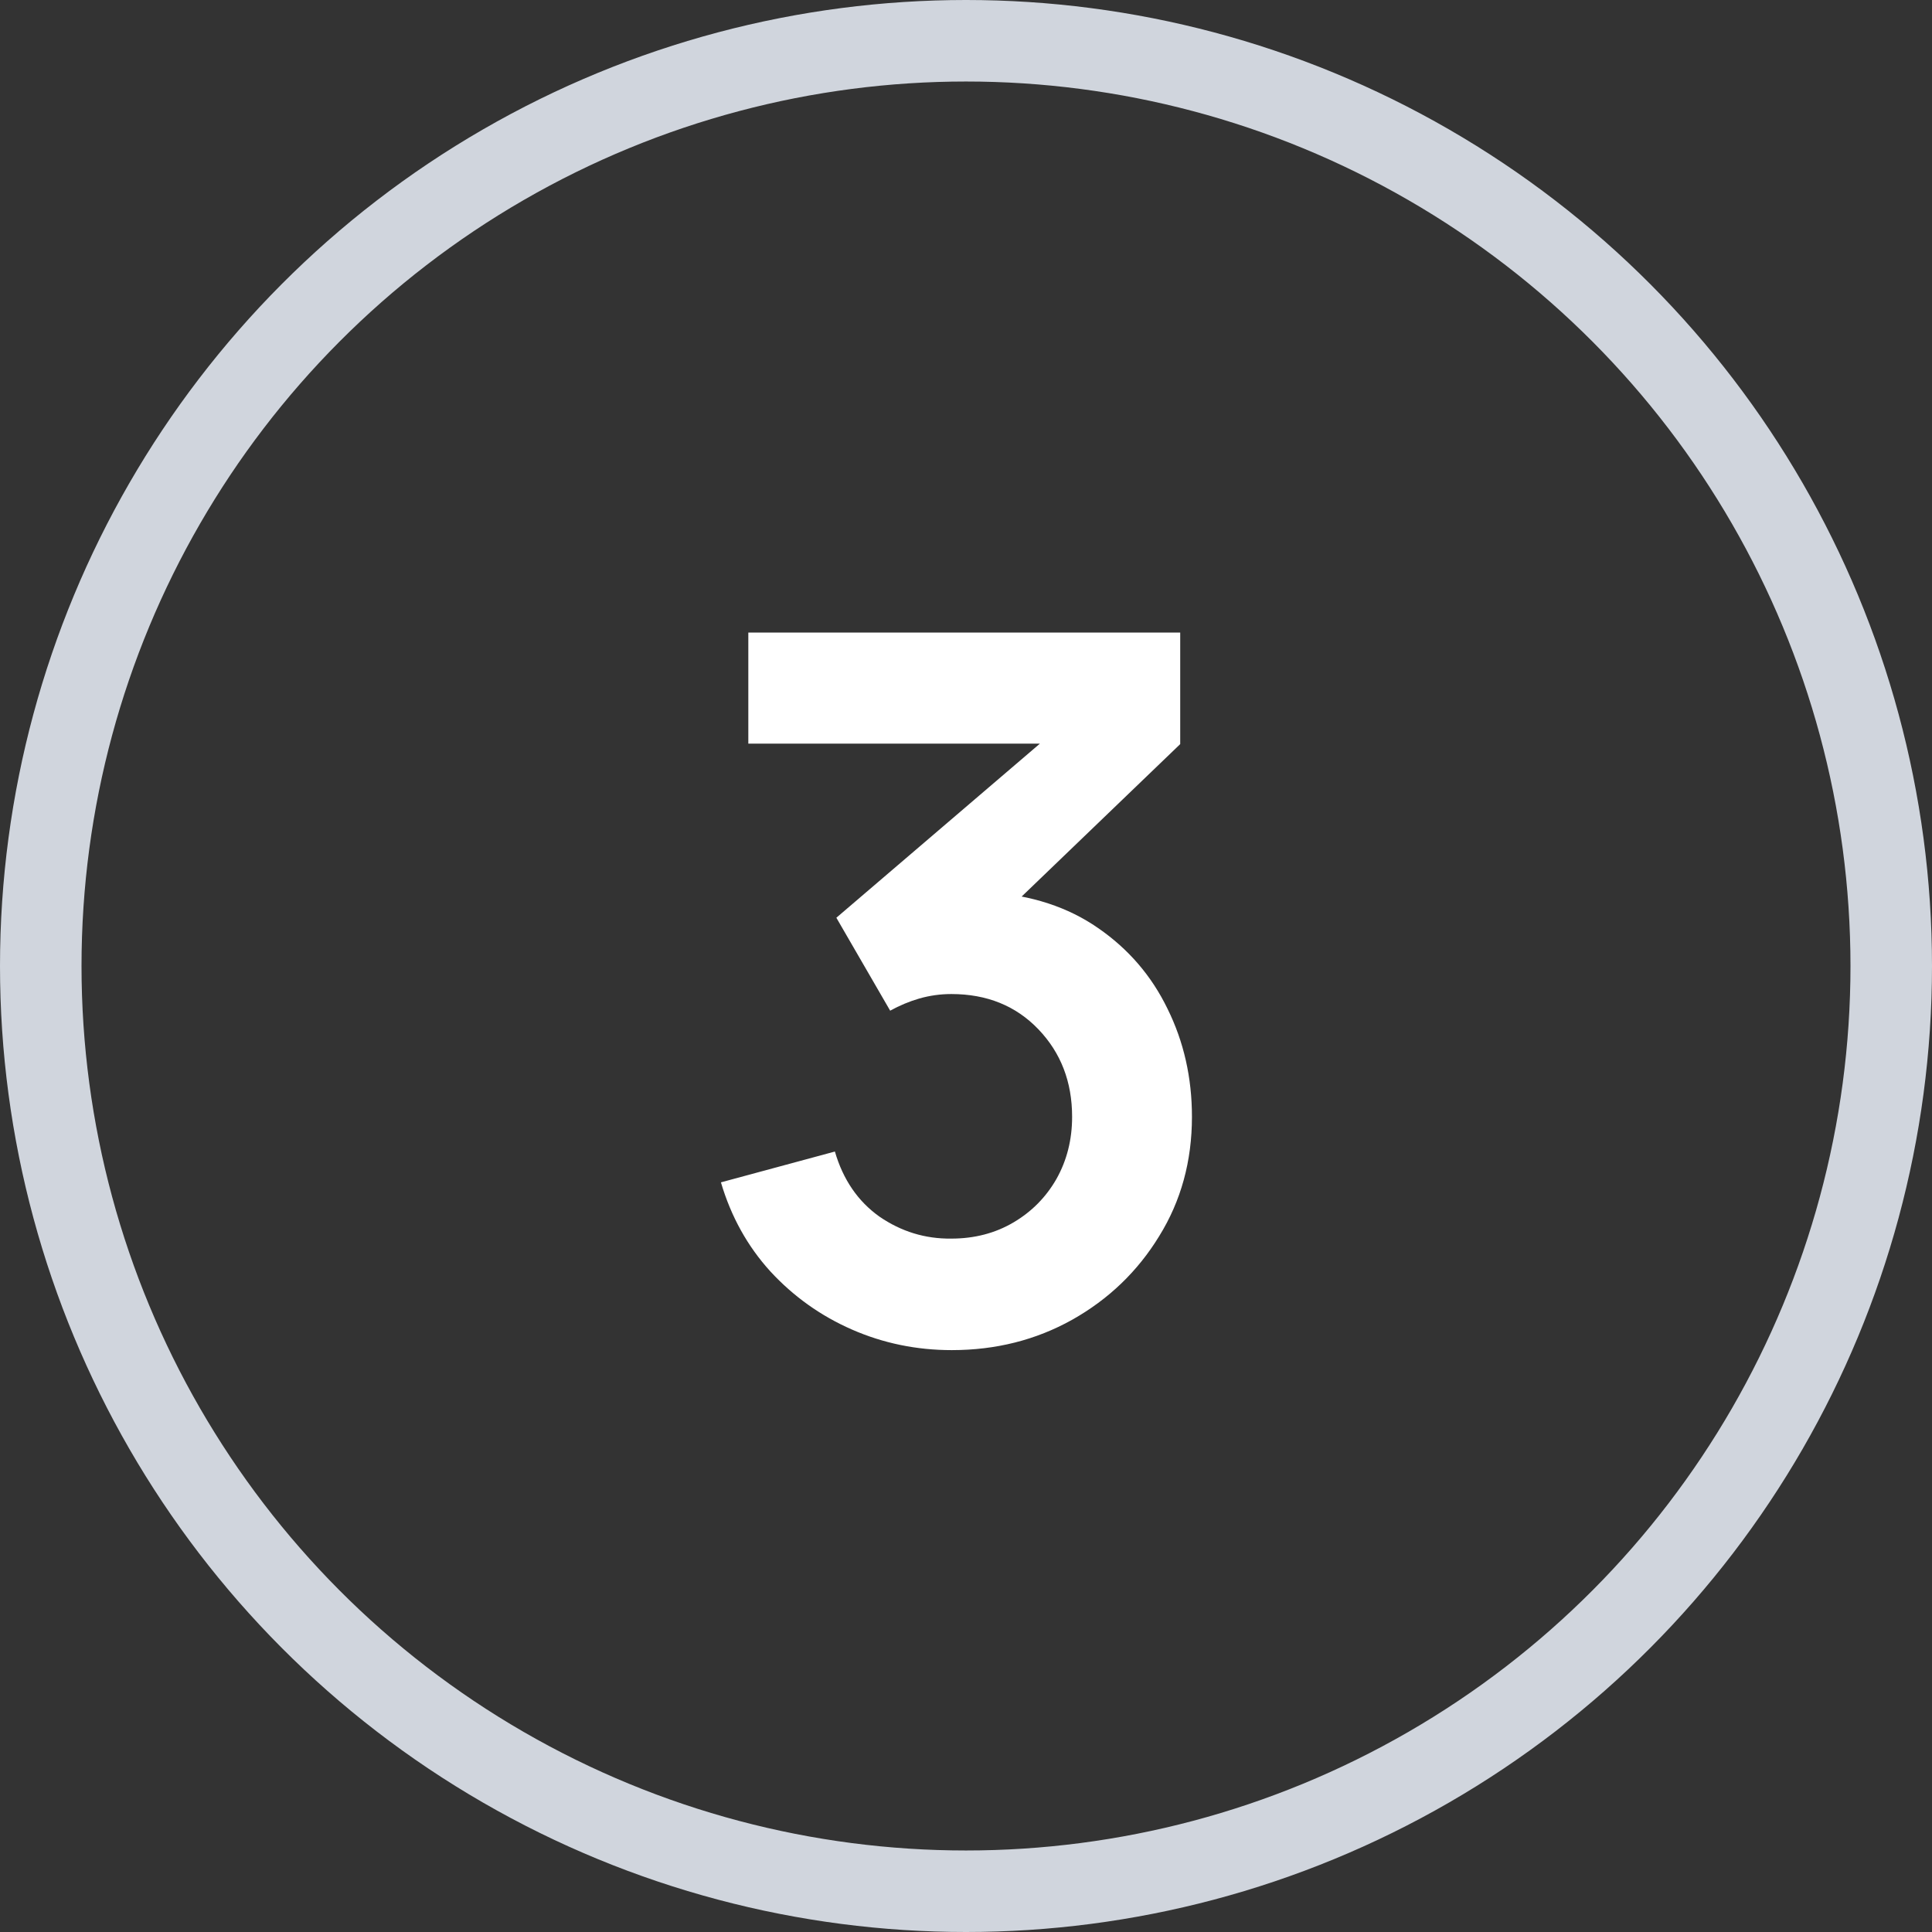 <svg width="237" height="237" viewBox="0 0 237 237" fill="none" xmlns="http://www.w3.org/2000/svg">
<rect x="0" y="0" width="237" height="237" fill="#333333" stroke="none"/>
<circle cx="118.5" cy="118.5" r="113.5" stroke="#D0D5DD" stroke-width="10"/>
<path d="M116.757 165.62C112.437 165.62 108.357 164.78 104.517 163.1C100.677 161.42 97.337 159.04 94.497 155.96C91.697 152.88 89.677 149.24 88.437 145.04L102.417 141.26C103.417 144.7 105.237 147.36 107.877 149.24C110.557 151.08 113.497 151.98 116.697 151.94C119.537 151.94 122.077 151.28 124.317 149.96C126.557 148.64 128.317 146.86 129.597 144.62C130.877 142.34 131.517 139.8 131.517 137C131.517 132.72 130.137 129.14 127.377 126.26C124.617 123.38 121.057 121.94 116.697 121.94C115.377 121.94 114.077 122.12 112.797 122.48C111.557 122.84 110.357 123.34 109.197 123.98L102.597 112.58L131.637 87.74L132.897 91.22H91.797V77.6H144.777V91.28L121.437 113.72L121.317 109.46C126.557 109.82 131.017 111.28 134.697 113.84C138.417 116.4 141.257 119.7 143.217 123.74C145.217 127.78 146.217 132.2 146.217 137C146.217 142.44 144.877 147.32 142.197 151.64C139.557 155.96 135.997 159.38 131.517 161.9C127.077 164.38 122.157 165.62 116.757 165.62Z" fill="white"/>
</svg>

